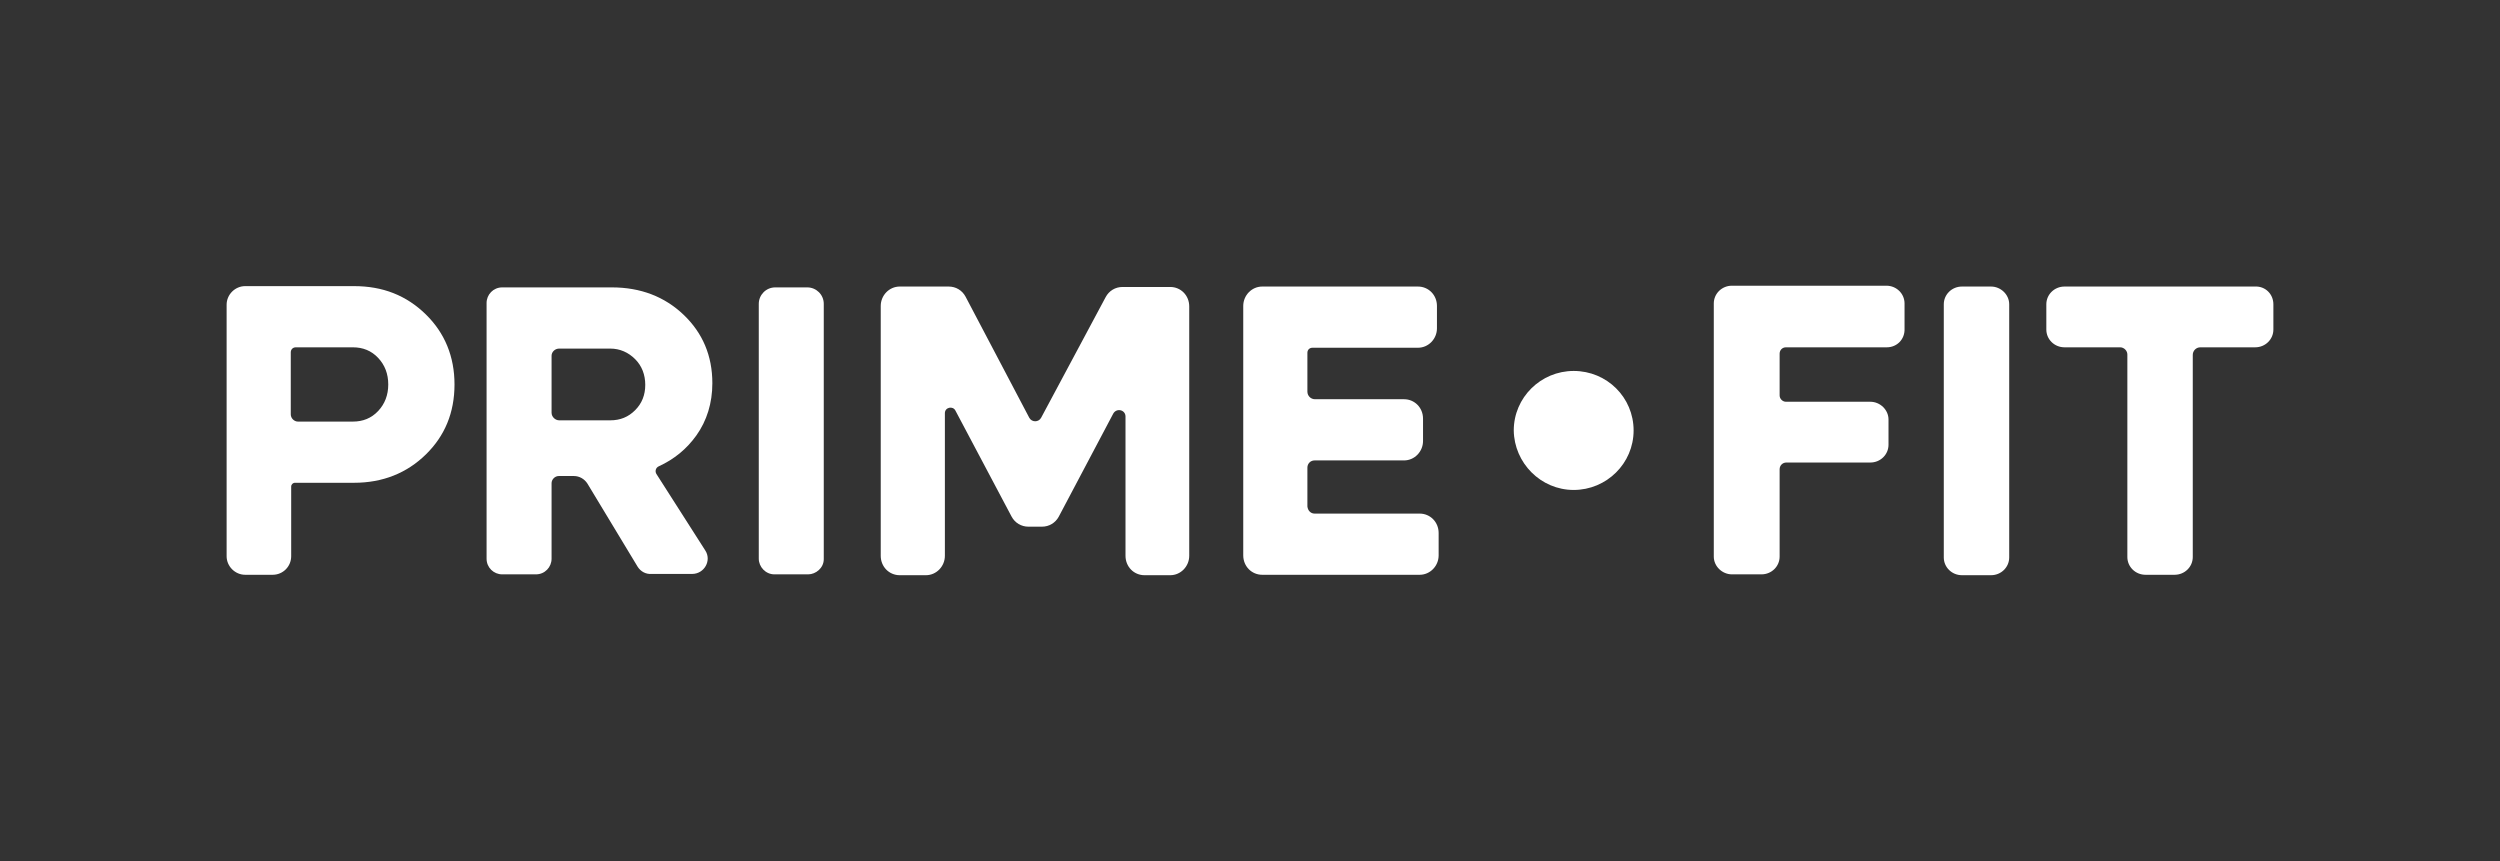 <?xml version="1.0" encoding="utf-8"?> <svg xmlns="http://www.w3.org/2000/svg" xmlns:xlink="http://www.w3.org/1999/xlink" version="1.1" id="Layer_1" x="0px" y="0px" viewBox="0 0 592.4 204.1" style="enable-background:new 0 0 592.4 204.1;" xml:space="preserve"><rect x="0" y="0" width="592.4" height="204.1" fill="#333333" stroke="none"/> <style type="text/css"> .st0{clip-path:url(#SVGID_2_);} .st1{clip-path:url(#SVGID_4_);fill:#1053D1;} .st2{clip-path:url(#SVGID_6_);fill:#1053D1;} .st3{clip-path:url(#SVGID_6_);} .st4{clip-path:url(#SVGID_8_);fill:#FFFFFF;} .st5{clip-path:url(#SVGID_10_);} .st6{clip-path:url(#SVGID_12_);fill:#FFFFFF;} .st7{clip-path:url(#SVGID_14_);} .st8{clip-path:url(#SVGID_16_);} .st9{clip-path:url(#SVGID_18_);} .st10{clip-path:url(#SVGID_20_);fill:#FFFFFF;} .st11{clip-path:url(#SVGID_22_);} .st12{clip-path:url(#SVGID_24_);fill:#1053D1;} .st13{clip-path:url(#SVGID_26_);fill:#1053D1;} .st14{clip-path:url(#SVGID_26_);} .st15{clip-path:url(#SVGID_28_);fill:#FFFFFF;} .st16{clip-path:url(#SVGID_30_);} .st17{clip-path:url(#SVGID_32_);fill:#FFFFFF;} .st18{clip-path:url(#SVGID_34_);} .st19{clip-path:url(#SVGID_36_);} .st20{clip-path:url(#SVGID_38_);} .st21{clip-path:url(#SVGID_40_);fill:#FFFFFF;} .st22{clip-path:url(#SVGID_42_);} .st23{clip-path:url(#SVGID_44_);fill:#1053D1;} .st24{clip-path:url(#SVGID_46_);fill:#1053D1;} .st25{clip-path:url(#SVGID_46_);} .st26{clip-path:url(#SVGID_48_);fill:#FFFFFF;} .st27{clip-path:url(#SVGID_50_);} .st28{clip-path:url(#SVGID_52_);fill:#FFFFFF;} .st29{clip-path:url(#SVGID_54_);} .st30{clip-path:url(#SVGID_56_);} .st31{clip-path:url(#SVGID_58_);} .st32{clip-path:url(#SVGID_60_);fill:#FFFFFF;} .st33{clip-path:url(#SVGID_62_);} .st34{clip-path:url(#SVGID_64_);fill:#1053D1;} .st35{clip-path:url(#SVGID_66_);fill:#1053D1;} .st36{clip-path:url(#SVGID_66_);} .st37{clip-path:url(#SVGID_68_);fill:#FFFFFF;} .st38{clip-path:url(#SVGID_70_);} .st39{clip-path:url(#SVGID_72_);fill:#FFFFFF;} .st40{clip-path:url(#SVGID_74_);} .st41{clip-path:url(#SVGID_76_);} .st42{clip-path:url(#SVGID_78_);} .st43{clip-path:url(#SVGID_80_);fill:#FFFFFF;} .st44{clip-path:url(#SVGID_82_);} .st45{clip-path:url(#SVGID_84_);fill:#1053D1;} .st46{clip-path:url(#SVGID_86_);fill:#1053D1;} .st47{clip-path:url(#SVGID_86_);} .st48{clip-path:url(#SVGID_88_);fill:#FFFFFF;} .st49{clip-path:url(#SVGID_90_);} .st50{clip-path:url(#SVGID_92_);fill:#FFFFFF;} .st51{clip-path:url(#SVGID_94_);} .st52{clip-path:url(#SVGID_96_);} .st53{clip-path:url(#SVGID_98_);} .st54{clip-path:url(#SVGID_100_);fill:#FFFFFF;} .st55{clip-path:url(#SVGID_102_);} .st56{clip-path:url(#SVGID_104_);fill:#1053D1;} .st57{clip-path:url(#SVGID_106_);fill:#1053D1;} .st58{clip-path:url(#SVGID_106_);} .st59{clip-path:url(#SVGID_108_);fill:#FFFFFF;} .st60{clip-path:url(#SVGID_110_);} .st61{clip-path:url(#SVGID_112_);fill:#FFFFFF;} .st62{clip-path:url(#SVGID_114_);} .st63{clip-path:url(#SVGID_116_);} .st64{clip-path:url(#SVGID_118_);} .st65{clip-path:url(#SVGID_120_);fill:#FFFFFF;} </style> <g> <g> <defs> <rect id="SVGID_117_" width="592.4" height="204.1"></rect> </defs> <clipPath id="SVGID_2_"> <use xlink:href="#SVGID_117_" style="overflow:visible;"></use> </clipPath> <g class="st0"> <defs> <rect id="SVGID_119_" width="592.4" height="204.1"></rect> </defs> <clipPath id="SVGID_4_"> <use xlink:href="#SVGID_119_" style="overflow:visible;"></use> </clipPath> <path style="clip-path:url(#SVGID_4_);fill:#FFFFFF;" d="M447.1,82.3h-23.9c-0.9,0-1.5,0.7-1.5,1.5v9.9c0,0.8,0.7,1.5,1.5,1.5h20 c2.3,0,4.3,1.9,4.3,4.2v6c0,2.3-1.9,4.2-4.3,4.2h-19.9c-0.9,0-1.6,0.7-1.6,1.6v20.7c0,2.3-1.9,4.2-4.3,4.2h-7 c-2.3,0-4.3-1.9-4.3-4.2v-60c0-2.3,1.9-4.2,4.3-4.2h36.6c2.4,0,4.3,1.9,4.3,4.2v6C451.4,80.4,449.5,82.3,447.1,82.3"></path> <path style="clip-path:url(#SVGID_4_);fill:#FFFFFF;" d="M460.6,132.1v-60c0-2.3,1.9-4.2,4.3-4.2h6.9c2.3,0,4.3,1.9,4.3,4.2v60 c0,2.3-1.9,4.2-4.3,4.2h-6.9C462.5,136.3,460.6,134.4,460.6,132.1"></path> <path style="clip-path:url(#SVGID_4_);fill:#FFFFFF;" d="M538.7,72.1v6c0,2.3-1.9,4.2-4.3,4.2h-13c-1,0-1.8,0.8-1.8,1.8v47.9 c0,2.3-1.9,4.2-4.3,4.2h-6.9c-2.4,0-4.3-1.9-4.3-4.2V84c0-0.9-0.8-1.7-1.7-1.7h-13.2c-2.4,0-4.3-1.9-4.3-4.2v-6 c0-2.3,1.9-4.2,4.3-4.2h45.2C536.8,67.8,538.7,69.7,538.7,72.1"></path> <path style="clip-path:url(#SVGID_4_);fill:#FFFFFF;" d="M372.9,116.1c7.8,0,14.2-6.3,14.2-14.1c0-7.8-6.3-14.1-14.2-14.1 c-7.8,0-14.2,6.3-14.2,14.1C358.8,109.7,365.1,116.1,372.9,116.1"></path> <path style="clip-path:url(#SVGID_4_);fill:#FFFFFF;" d="M83.9,67.8c6.8,0,12.4,2.2,17,6.7c4.5,4.4,6.8,10,6.8,16.6 c0,6.7-2.3,12.2-6.8,16.6c-4.5,4.4-10.2,6.7-17,6.7h-14c-0.5,0-0.9,0.4-0.9,0.9v16.5c0,2.4-1.9,4.4-4.4,4.4h-6.5 c-2.4,0-4.4-2-4.4-4.4V72.2c0-2.4,2-4.4,4.4-4.4H83.9z M83.6,99.9c2.4,0,4.4-0.8,6-2.5c1.6-1.7,2.4-3.8,2.4-6.3 c0-2.5-0.8-4.6-2.4-6.3c-1.6-1.7-3.6-2.5-6-2.5H70.1c-0.7,0-1.2,0.5-1.2,1.2v14.7c0,0.9,0.8,1.7,1.7,1.7H83.6z"></path> <path style="clip-path:url(#SVGID_4_);fill:#FFFFFF;" d="M266,68h11.3c2.5,0,4.5,2,4.5,4.6v59.1c0,2.5-2,4.6-4.5,4.6h-6.1 c-2.5,0-4.5-2-4.5-4.6v-33c0-1.6-2.1-2.1-2.9-0.7l-12.9,24.4c-0.8,1.5-2.3,2.4-4,2.4h-3.2c-1.7,0-3.2-0.9-4-2.4l-13.3-25.1 c-0.6-1.2-2.5-0.8-2.5,0.6v33.8c0,2.5-2,4.6-4.5,4.6h-6.2c-2.5,0-4.5-2-4.5-4.6V72.5c0-2.5,2-4.6,4.5-4.6h11.6 c1.7,0,3.2,0.9,4,2.4L243.9,99c0.6,1.1,2.2,1.1,2.8,0L262,70.4C262.8,68.9,264.3,68,266,68"></path> <path style="clip-path:url(#SVGID_4_);fill:#FFFFFF;" d="M311.5,121.7h24.9c2.5,0,4.5,2,4.5,4.6v5.3c0,2.5-2,4.6-4.5,4.6h-37.3 c-2.5,0-4.5-2-4.5-4.6V72.5c0-2.5,2-4.6,4.5-4.6H336c2.5,0,4.5,2,4.5,4.6v5.3c0,2.5-2,4.6-4.5,4.6h-25c-0.7,0-1.2,0.5-1.2,1.2 v9.2c0,1,0.8,1.8,1.8,1.8h21.1c2.5,0,4.5,2,4.5,4.6v5.3c0,2.5-2,4.6-4.5,4.6h-21.2c-1,0-1.7,0.8-1.7,1.7v9.2 C309.9,121,310.6,121.7,311.5,121.7"></path> <path style="clip-path:url(#SVGID_4_);fill:#FFFFFF;" d="M151.1,134.3l-11.9-19.7c-0.7-1.1-1.9-1.8-3.2-1.8h-3.6 c-0.9,0-1.7,0.8-1.7,1.7v17.9c0,2-1.6,3.7-3.7,3.7h-8c-2,0-3.7-1.6-3.7-3.7V71.8c0-2,1.6-3.7,3.7-3.7h26c6.8,0,12.5,2.2,17,6.5 c4.5,4.3,6.8,9.7,6.8,16.2c0,4.7-1.3,8.9-3.8,12.4c-2.3,3.2-5.2,5.6-8.9,7.3c-0.7,0.3-1,1.2-0.5,1.9l11.5,18 c1.6,2.4-0.2,5.6-3.1,5.6h-9.6C153,136.1,151.8,135.4,151.1,134.3 M130.7,84.3v13.5c0,1,0.9,1.8,1.8,1.8h12.1 c2.4,0,4.3-0.8,5.9-2.4c1.6-1.6,2.4-3.6,2.4-6c0-2.4-0.8-4.5-2.4-6.1c-1.6-1.6-3.6-2.5-5.9-2.5h-12.1 C131.5,82.6,130.7,83.4,130.7,84.3"></path> <path style="clip-path:url(#SVGID_4_);fill:#FFFFFF;" d="M179.8,132.4V72c0-2.1,1.7-3.9,3.9-3.9h7.6c2.1,0,3.9,1.7,3.9,3.9v60.5 c0,2.1-1.9,3.6-3.7,3.6h-8C181.4,136.1,179.8,134.3,179.8,132.4"></path> </g> </g> </g> </svg> 